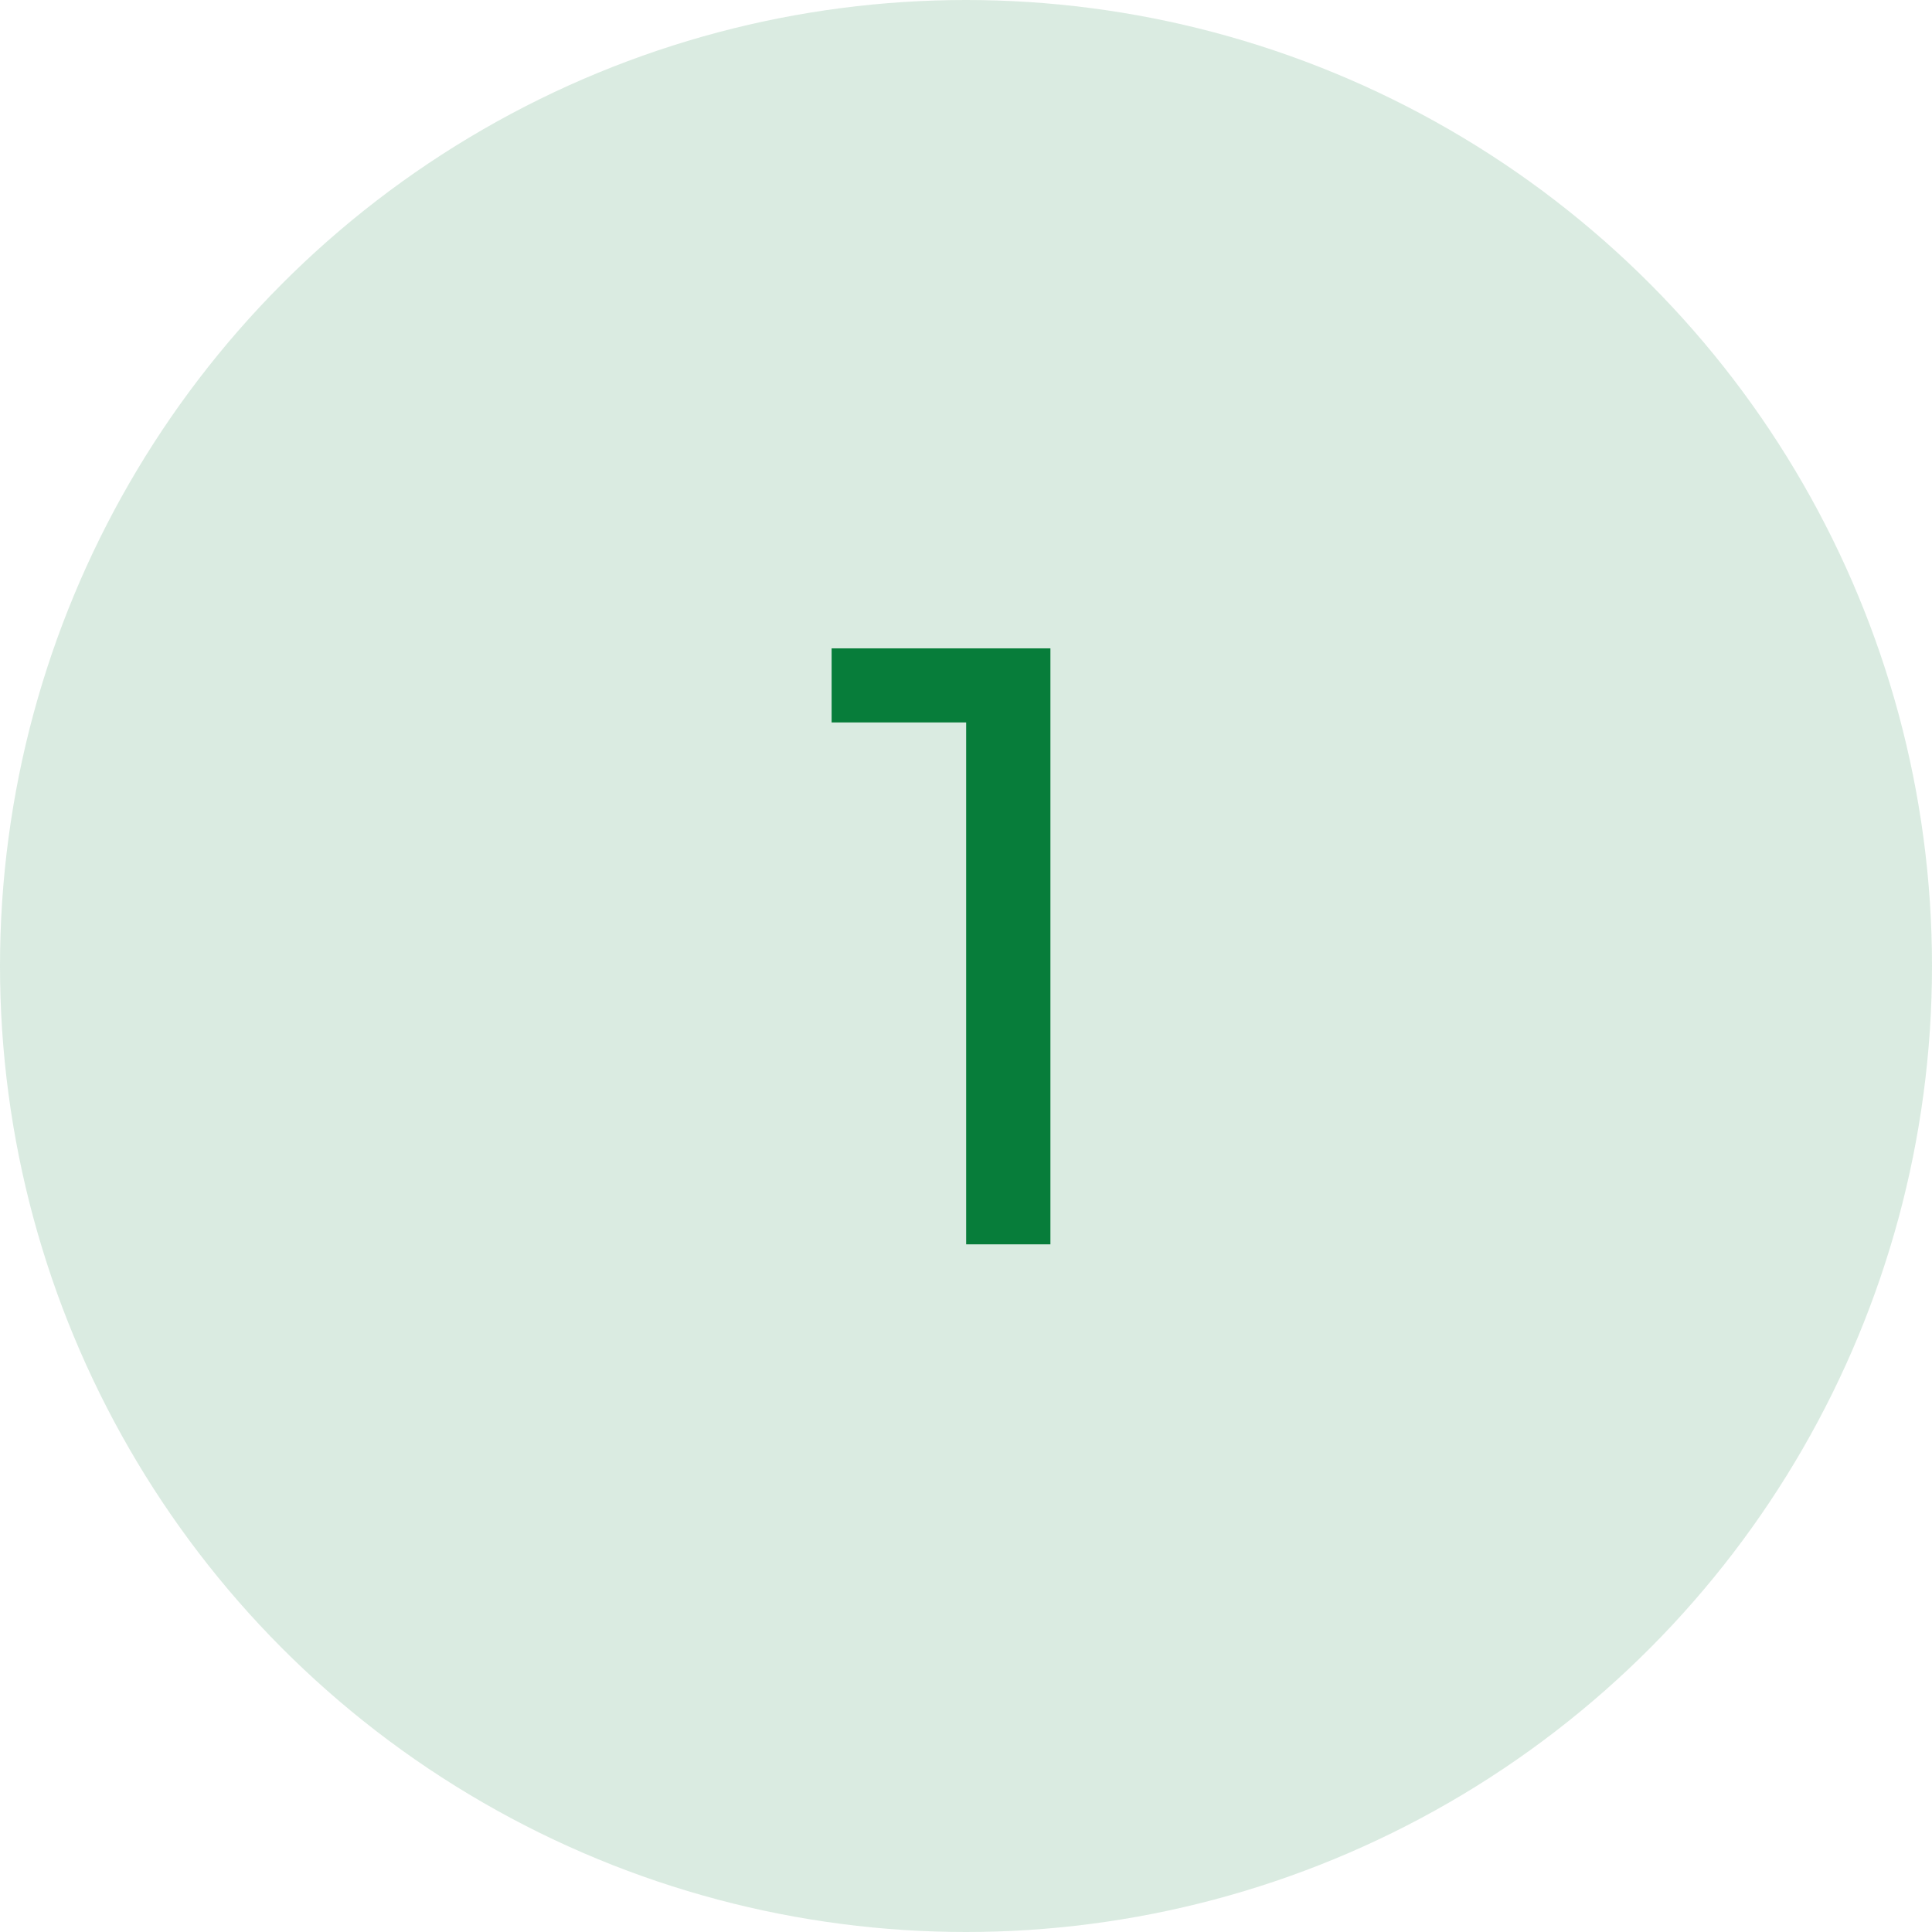 <?xml version="1.0" encoding="UTF-8"?> <svg xmlns="http://www.w3.org/2000/svg" width="59" height="59" viewBox="0 0 59 59" fill="none"> <circle cx="29.5" cy="29.5" r="29.5" fill="#077D3A" fill-opacity="0.15"></circle> <path d="M25.396 19.8V22.062H29.505V38H32.078V19.8H25.396Z" fill="#077D3A"></path> </svg> 
